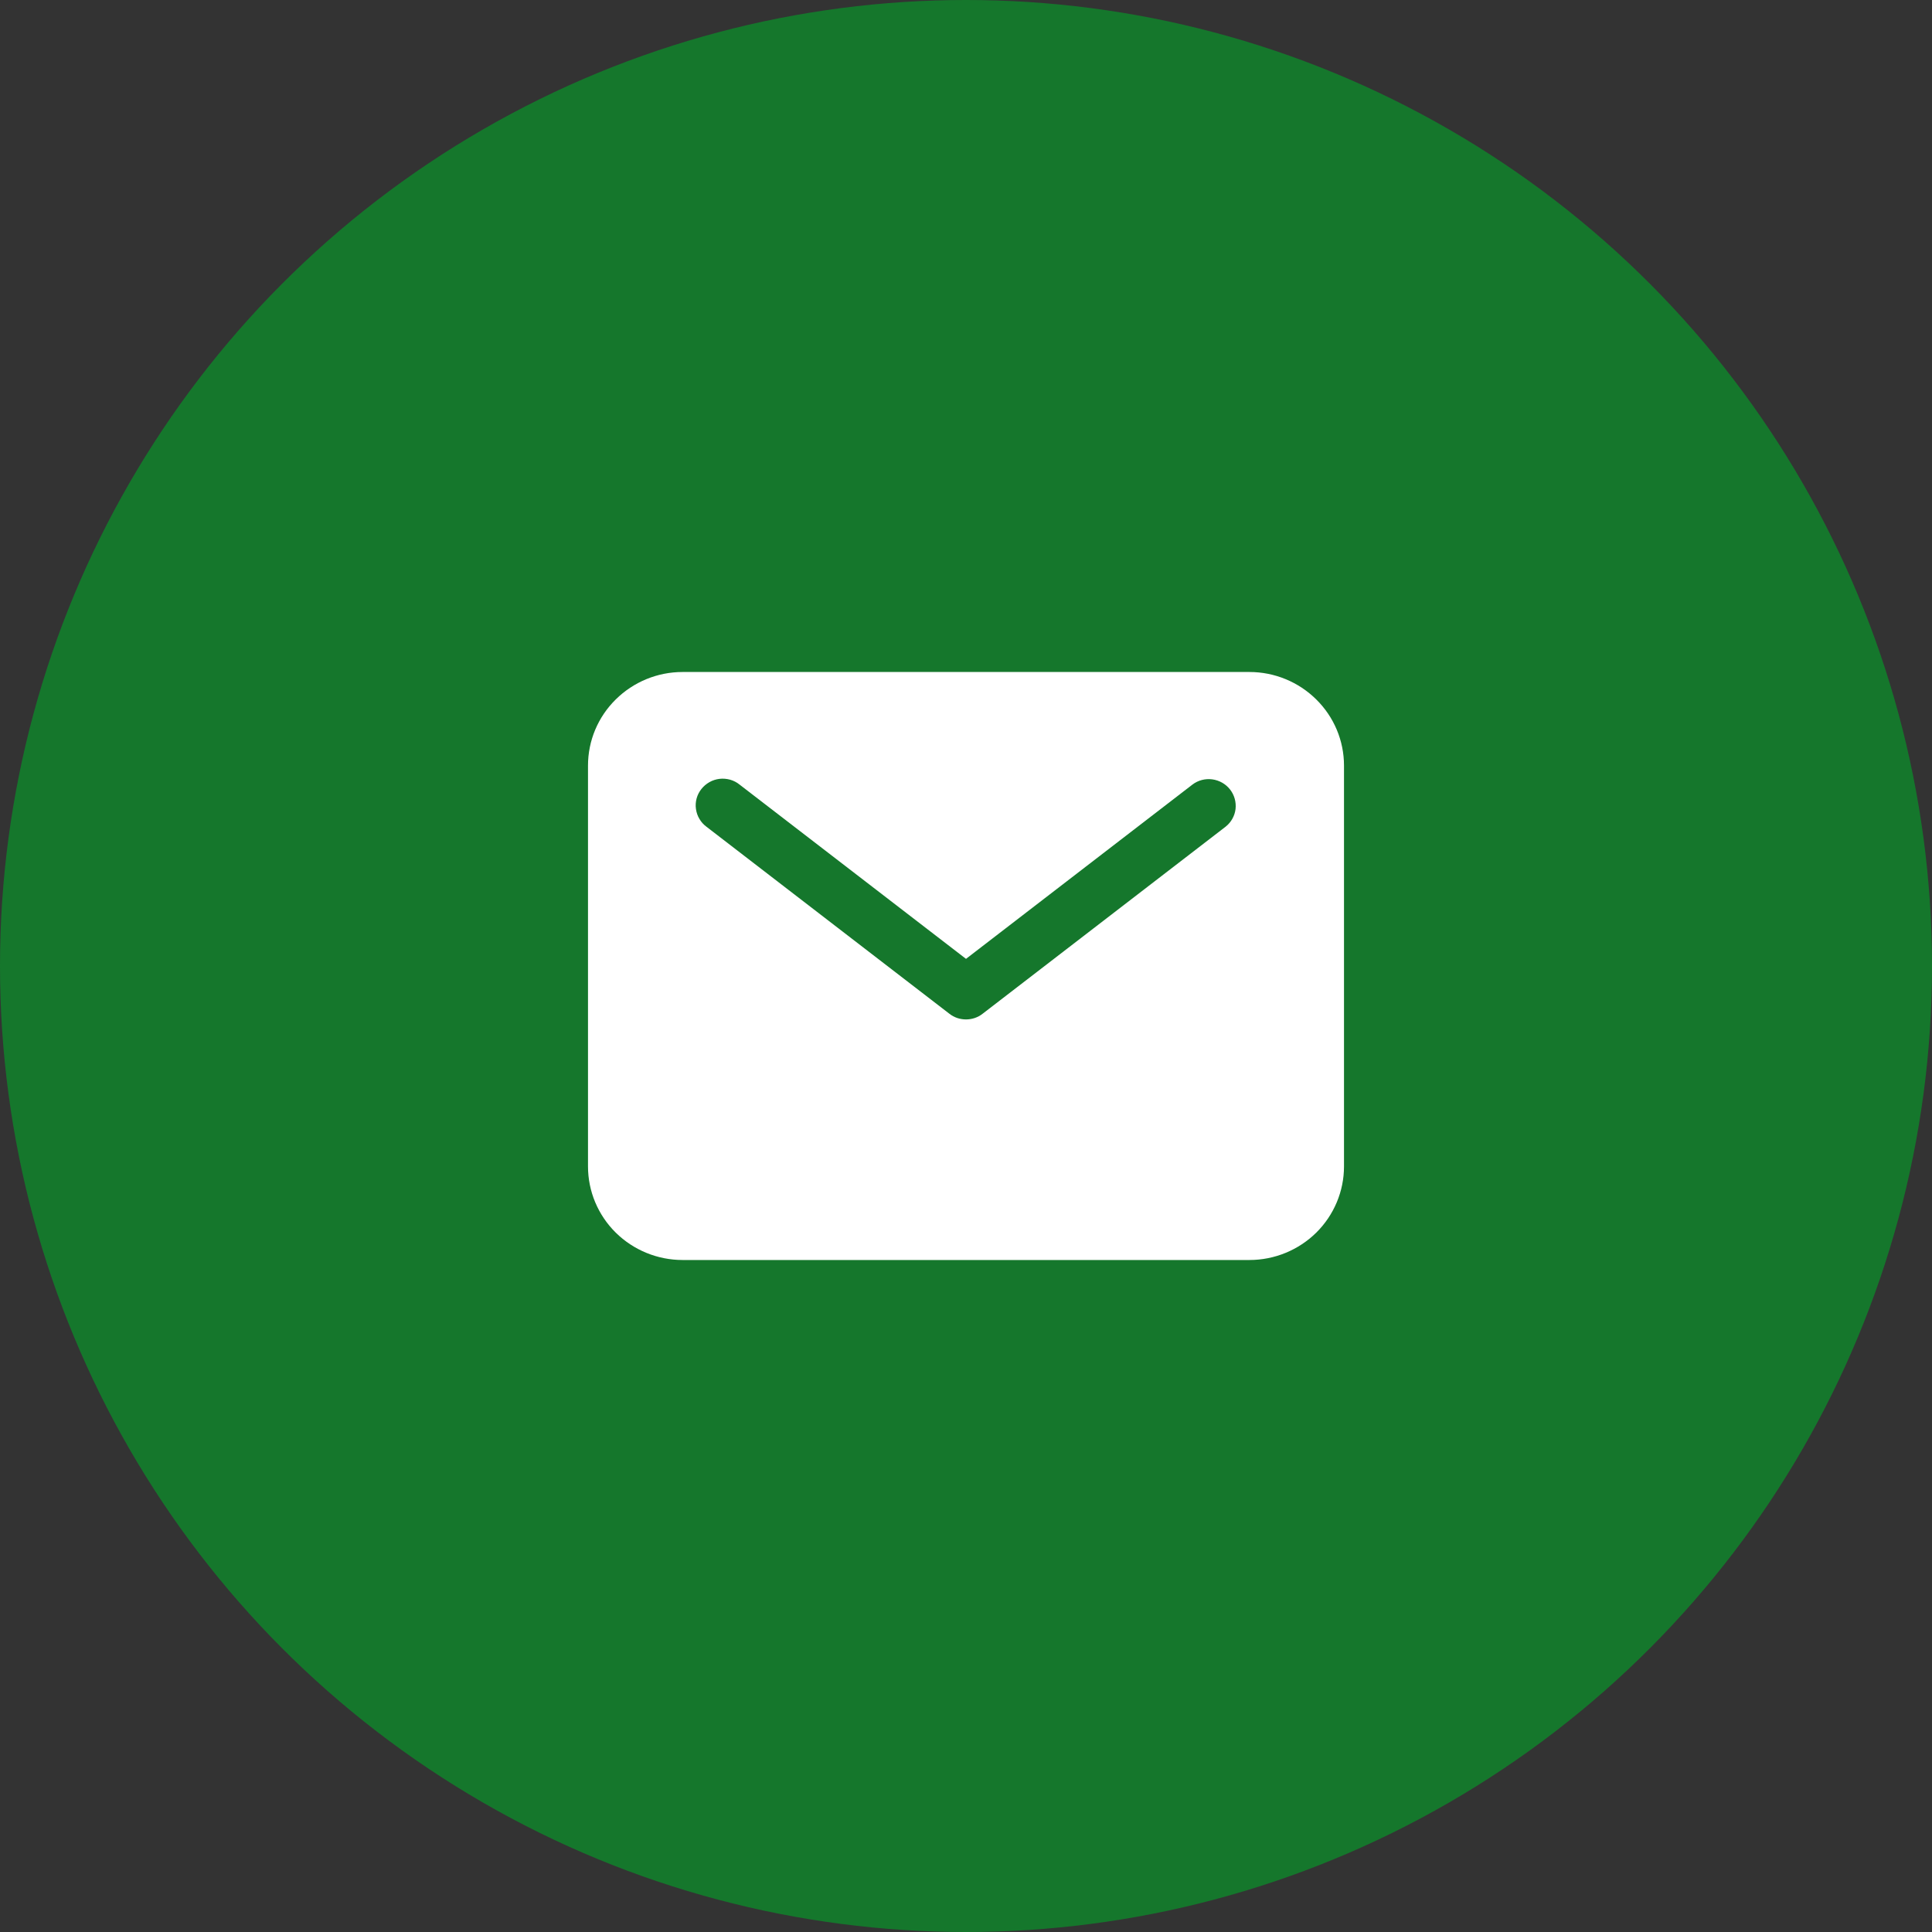 <?xml version="1.0" encoding="UTF-8"?> <svg xmlns="http://www.w3.org/2000/svg" width="23" height="23" viewBox="0 0 23 23" fill="none"><rect x="0" y="0" width="23" height="23" fill="#333333" stroke="none"/> <circle cx="11.5" cy="11.5" r="11.5" fill="#15772C"></circle> <path d="M14.875 8H8.125C7.827 8 7.541 8.118 7.33 8.327C7.119 8.535 7 8.818 7 9.114V13.886C7 14.182 7.119 14.465 7.33 14.674C7.541 14.882 7.827 15 8.125 15H14.875C15.173 15 15.459 14.882 15.67 14.674C15.881 14.465 16 14.182 16 13.886V9.114C16 8.818 15.881 8.535 15.67 8.327C15.459 8.118 15.173 8 14.875 8V8ZM14.59 9.842L11.697 12.069C11.641 12.113 11.572 12.136 11.5 12.136C11.428 12.136 11.359 12.113 11.303 12.069L8.41 9.842C8.376 9.817 8.347 9.785 8.326 9.748C8.304 9.712 8.291 9.672 8.285 9.63C8.279 9.588 8.282 9.546 8.293 9.505C8.304 9.464 8.324 9.426 8.35 9.393C8.376 9.36 8.409 9.332 8.446 9.311C8.483 9.29 8.524 9.277 8.566 9.272C8.608 9.267 8.651 9.271 8.692 9.282C8.733 9.294 8.771 9.313 8.804 9.34L11.5 11.415L14.196 9.34C14.263 9.289 14.348 9.267 14.431 9.278C14.515 9.289 14.591 9.332 14.643 9.398C14.695 9.464 14.718 9.548 14.709 9.631C14.699 9.714 14.656 9.79 14.59 9.842Z" fill="white"></path> </svg> 